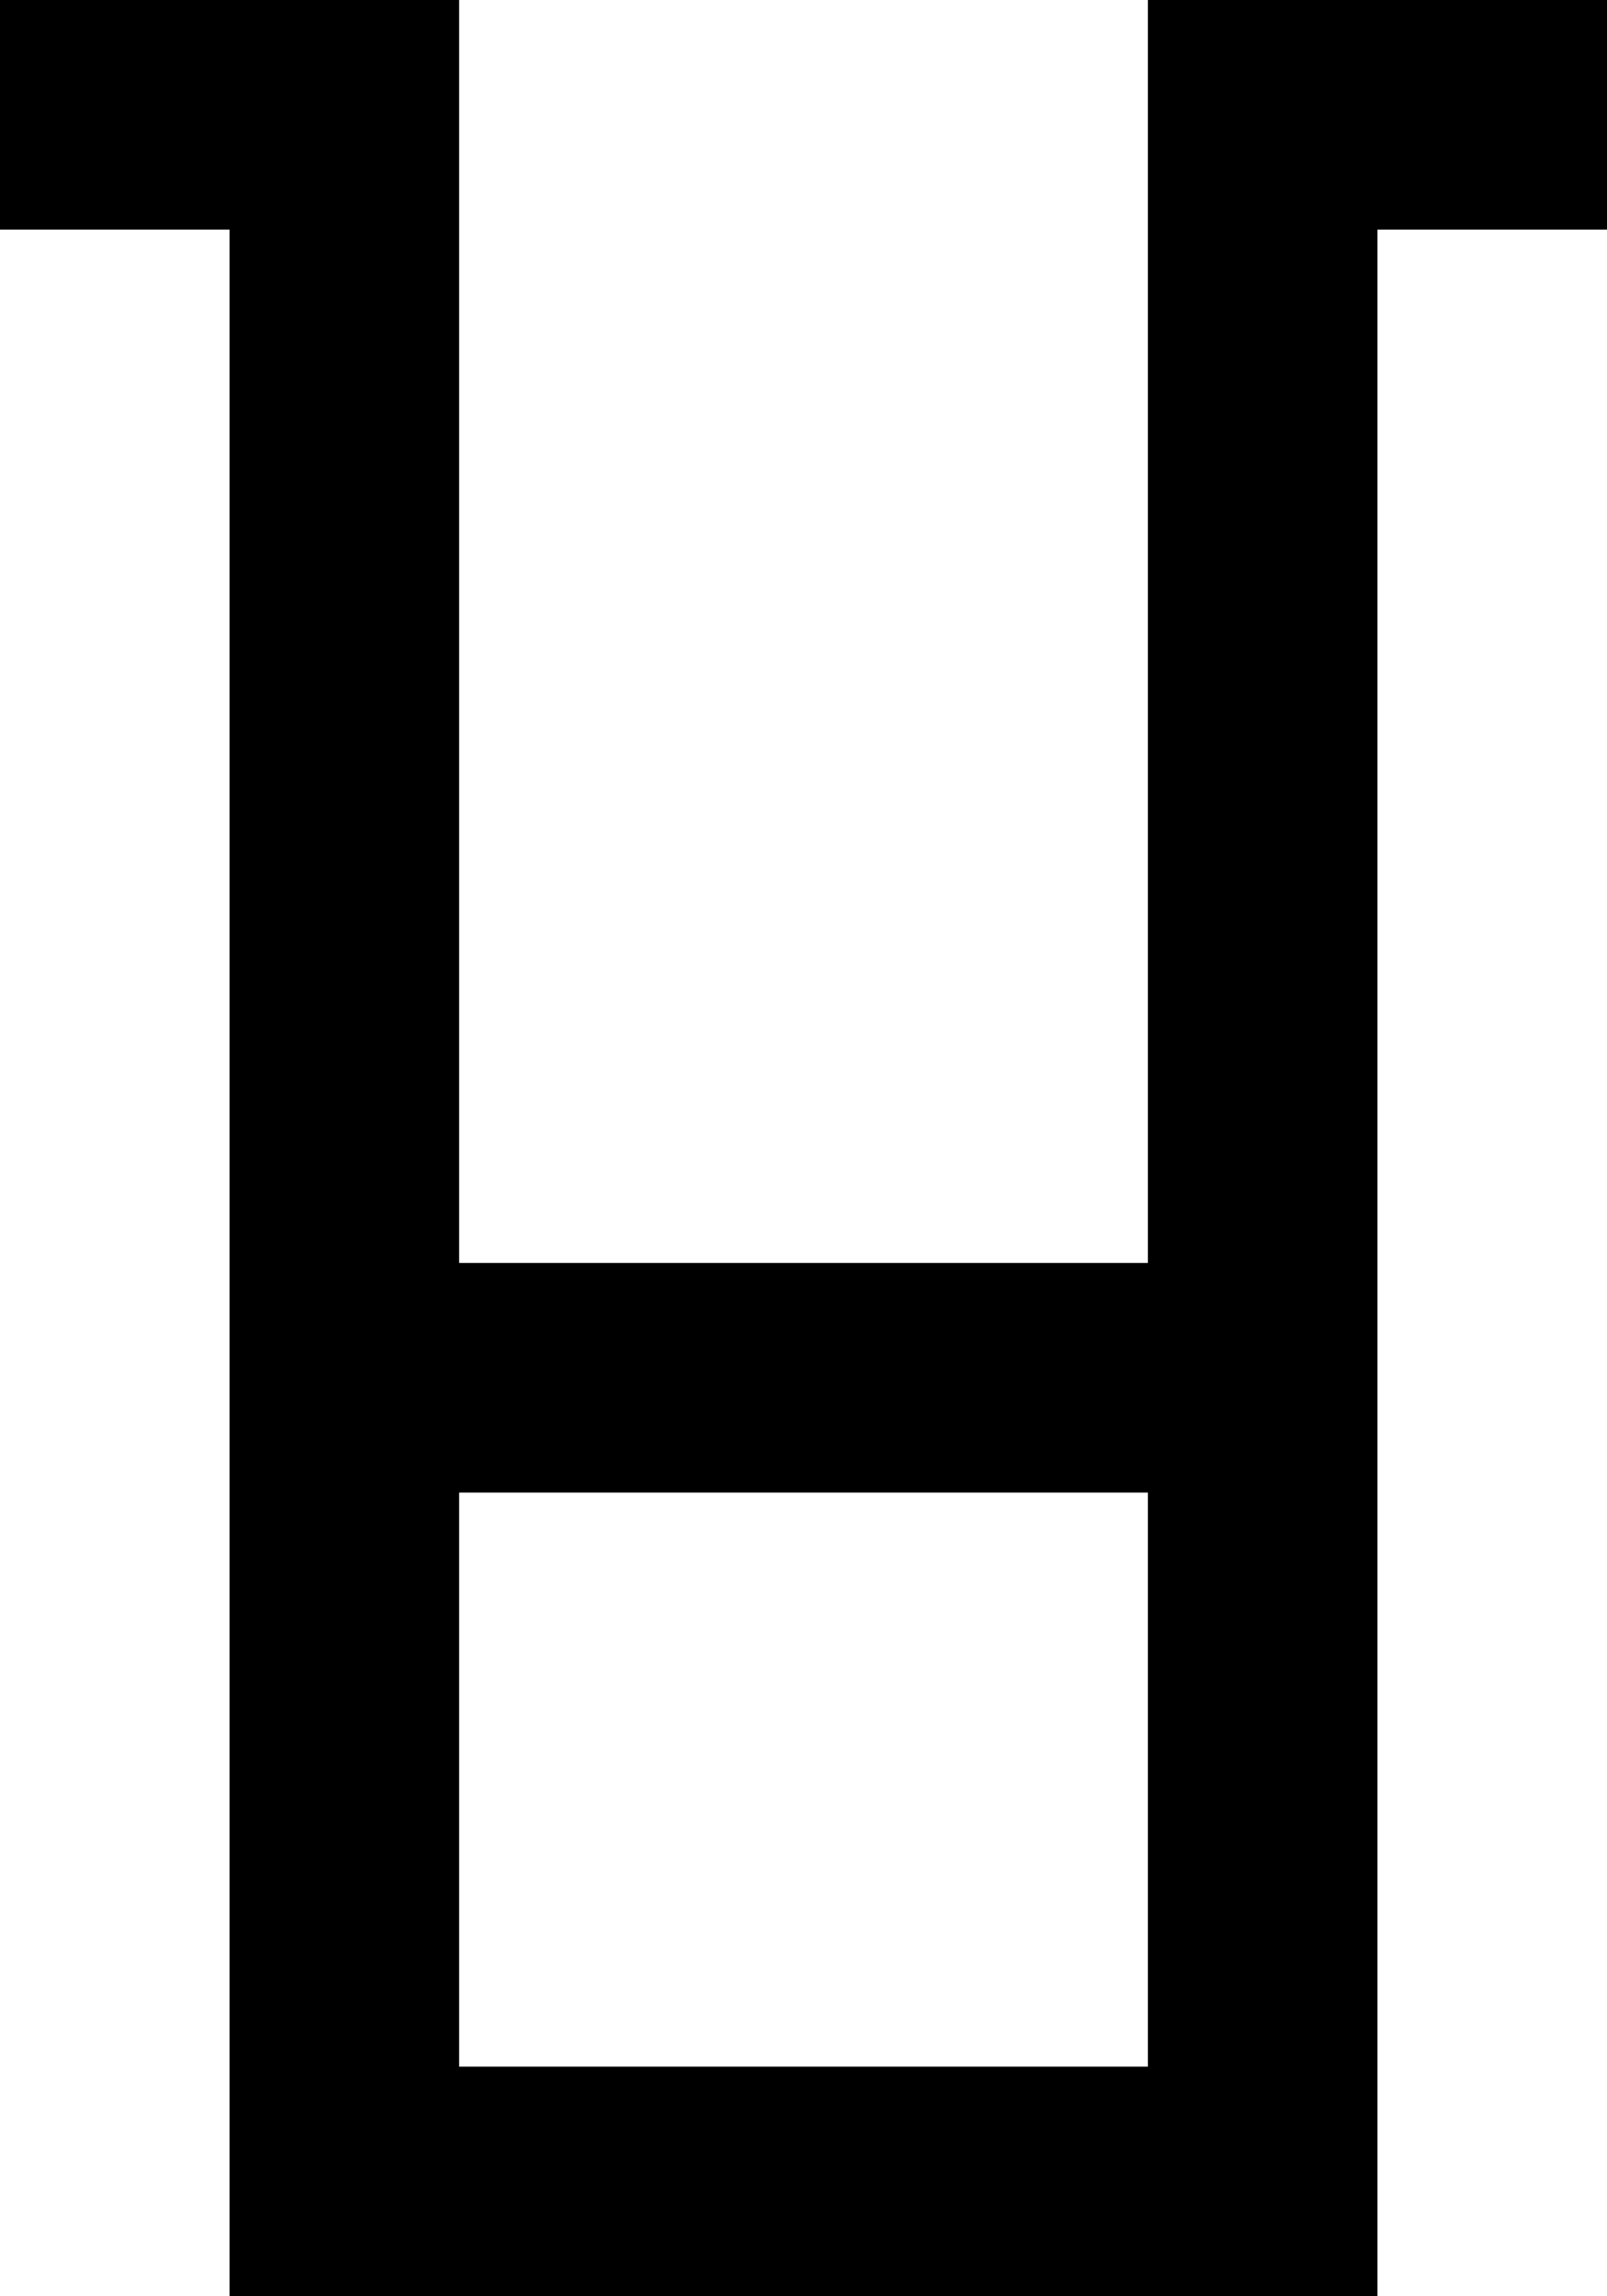 <?xml version="1.0" encoding="UTF-8" standalone="no"?>
<svg width="14px" height="20px" viewBox="0 0 14 20" version="1.1" xmlns="http://www.w3.org/2000/svg" xmlns:xlink="http://www.w3.org/1999/xlink">
    <!-- Generator: Sketch 3.8.1 (29687) - http://www.bohemiancoding.com/sketch -->
    <title>container [#1307]</title>
    <desc>Created with Sketch.</desc>
    <defs></defs>
    <g id="Page-1" stroke="none" stroke-width="1" fill="none" fill-rule="evenodd">
        <g id="Dribbble-Light-Preview" transform="translate(-263, -2359)" fill="#000000">
            <g id="icons" transform="translate(56, 160)">
                <path d="M211,2217 L217,2217 L217,2212 L211,2212 L211,2217 Z M217,2199 L217,2210 L211,2210 L211,2199 L207,2199 L207,2201 L209,2201 L209,2219 L219,2219 L219,2201 L221,2201 L221,2199 L217,2199 Z" id="container-[#1307]"></path>
            </g>
        </g>
    </g>
</svg>